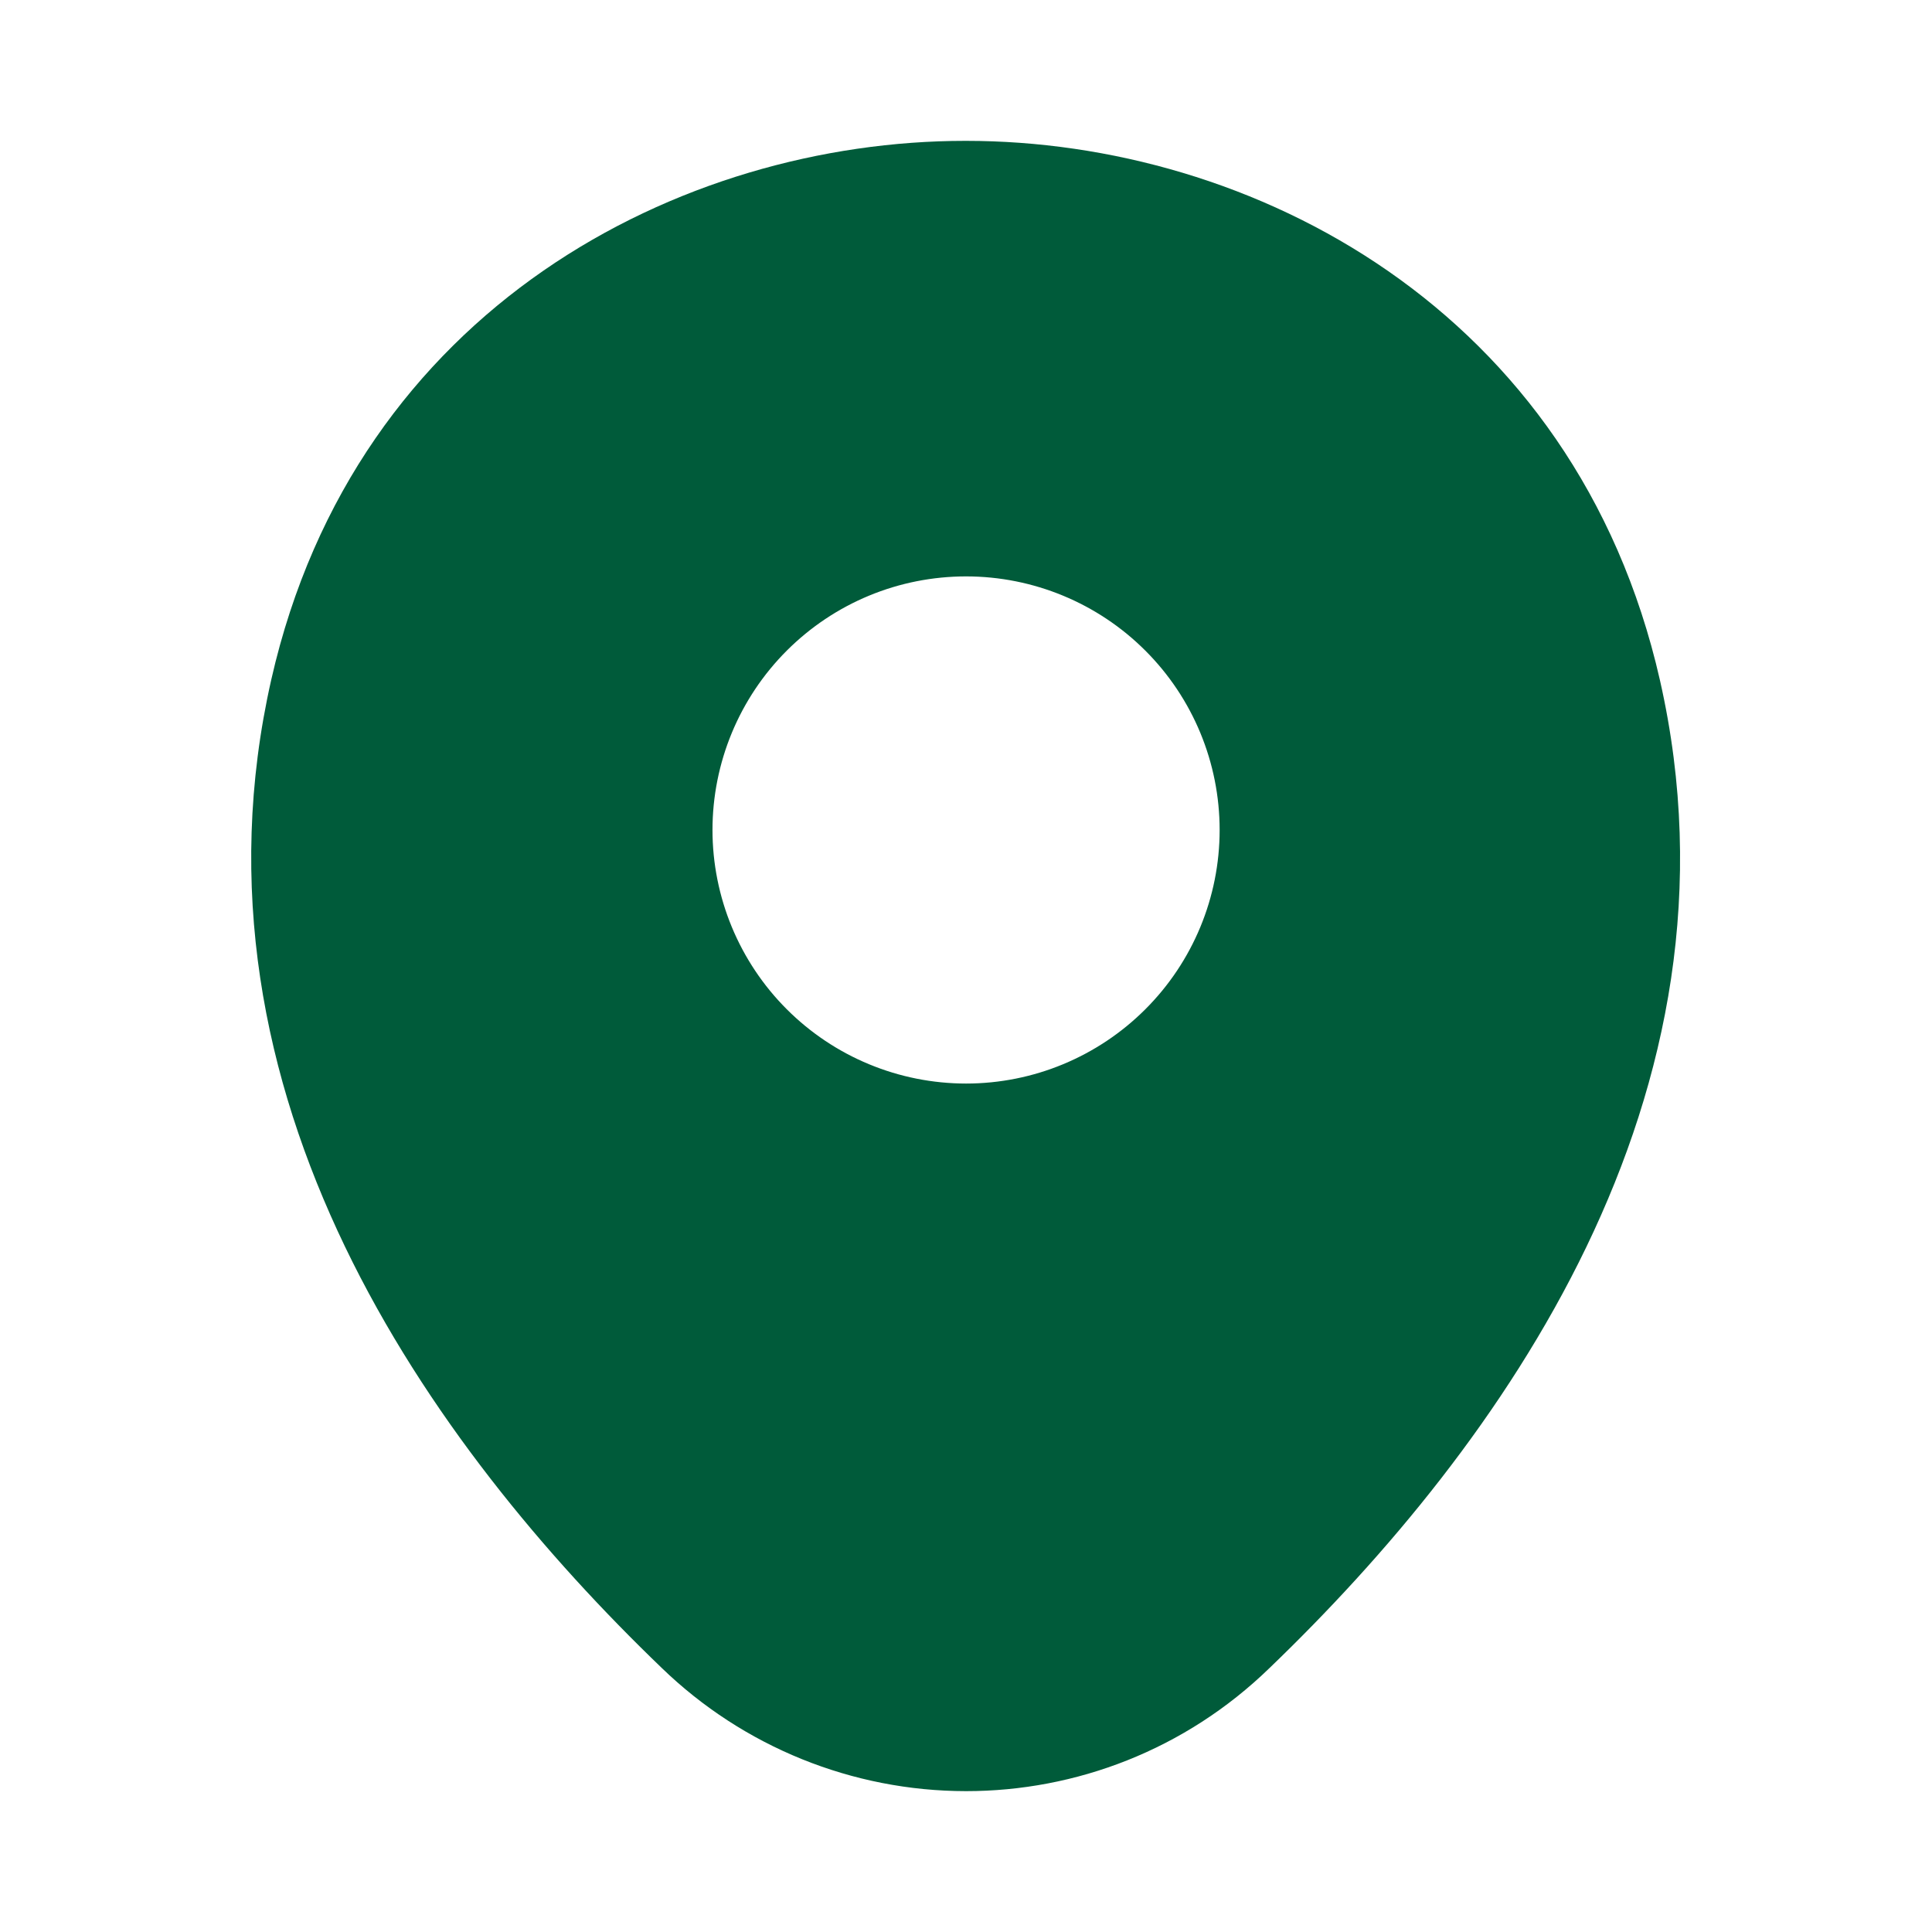 <?xml version="1.0" encoding="UTF-8"?>
<svg xmlns="http://www.w3.org/2000/svg" width="32" height="32" viewBox="0 0 32 32" fill="none">
  <path d="M27.494 11.267C26.094 5.107 20.721 2.333 16.001 2.333H15.988C11.281 2.333 5.894 5.093 4.494 11.253C2.934 18.133 7.148 23.96 10.961 27.627C12.313 28.935 14.12 29.666 16.001 29.667C17.814 29.667 19.628 28.987 21.028 27.627C24.841 23.96 29.054 18.147 27.494 11.267ZM16.001 17.947C15.45 17.947 14.903 17.838 14.394 17.627C13.884 17.416 13.421 17.106 13.031 16.716C12.641 16.326 12.332 15.863 12.121 15.354C11.91 14.844 11.801 14.298 11.801 13.747C11.801 13.195 11.91 12.649 12.121 12.139C12.332 11.63 12.641 11.167 13.031 10.777C13.421 10.387 13.884 10.077 14.394 9.866C14.903 9.655 15.45 9.547 16.001 9.547C17.115 9.547 18.183 9.989 18.971 10.777C19.759 11.564 20.201 12.633 20.201 13.747C20.201 14.861 19.759 15.929 18.971 16.716C18.183 17.504 17.115 17.947 16.001 17.947Z" fill="#005B3A"></path>
</svg>
